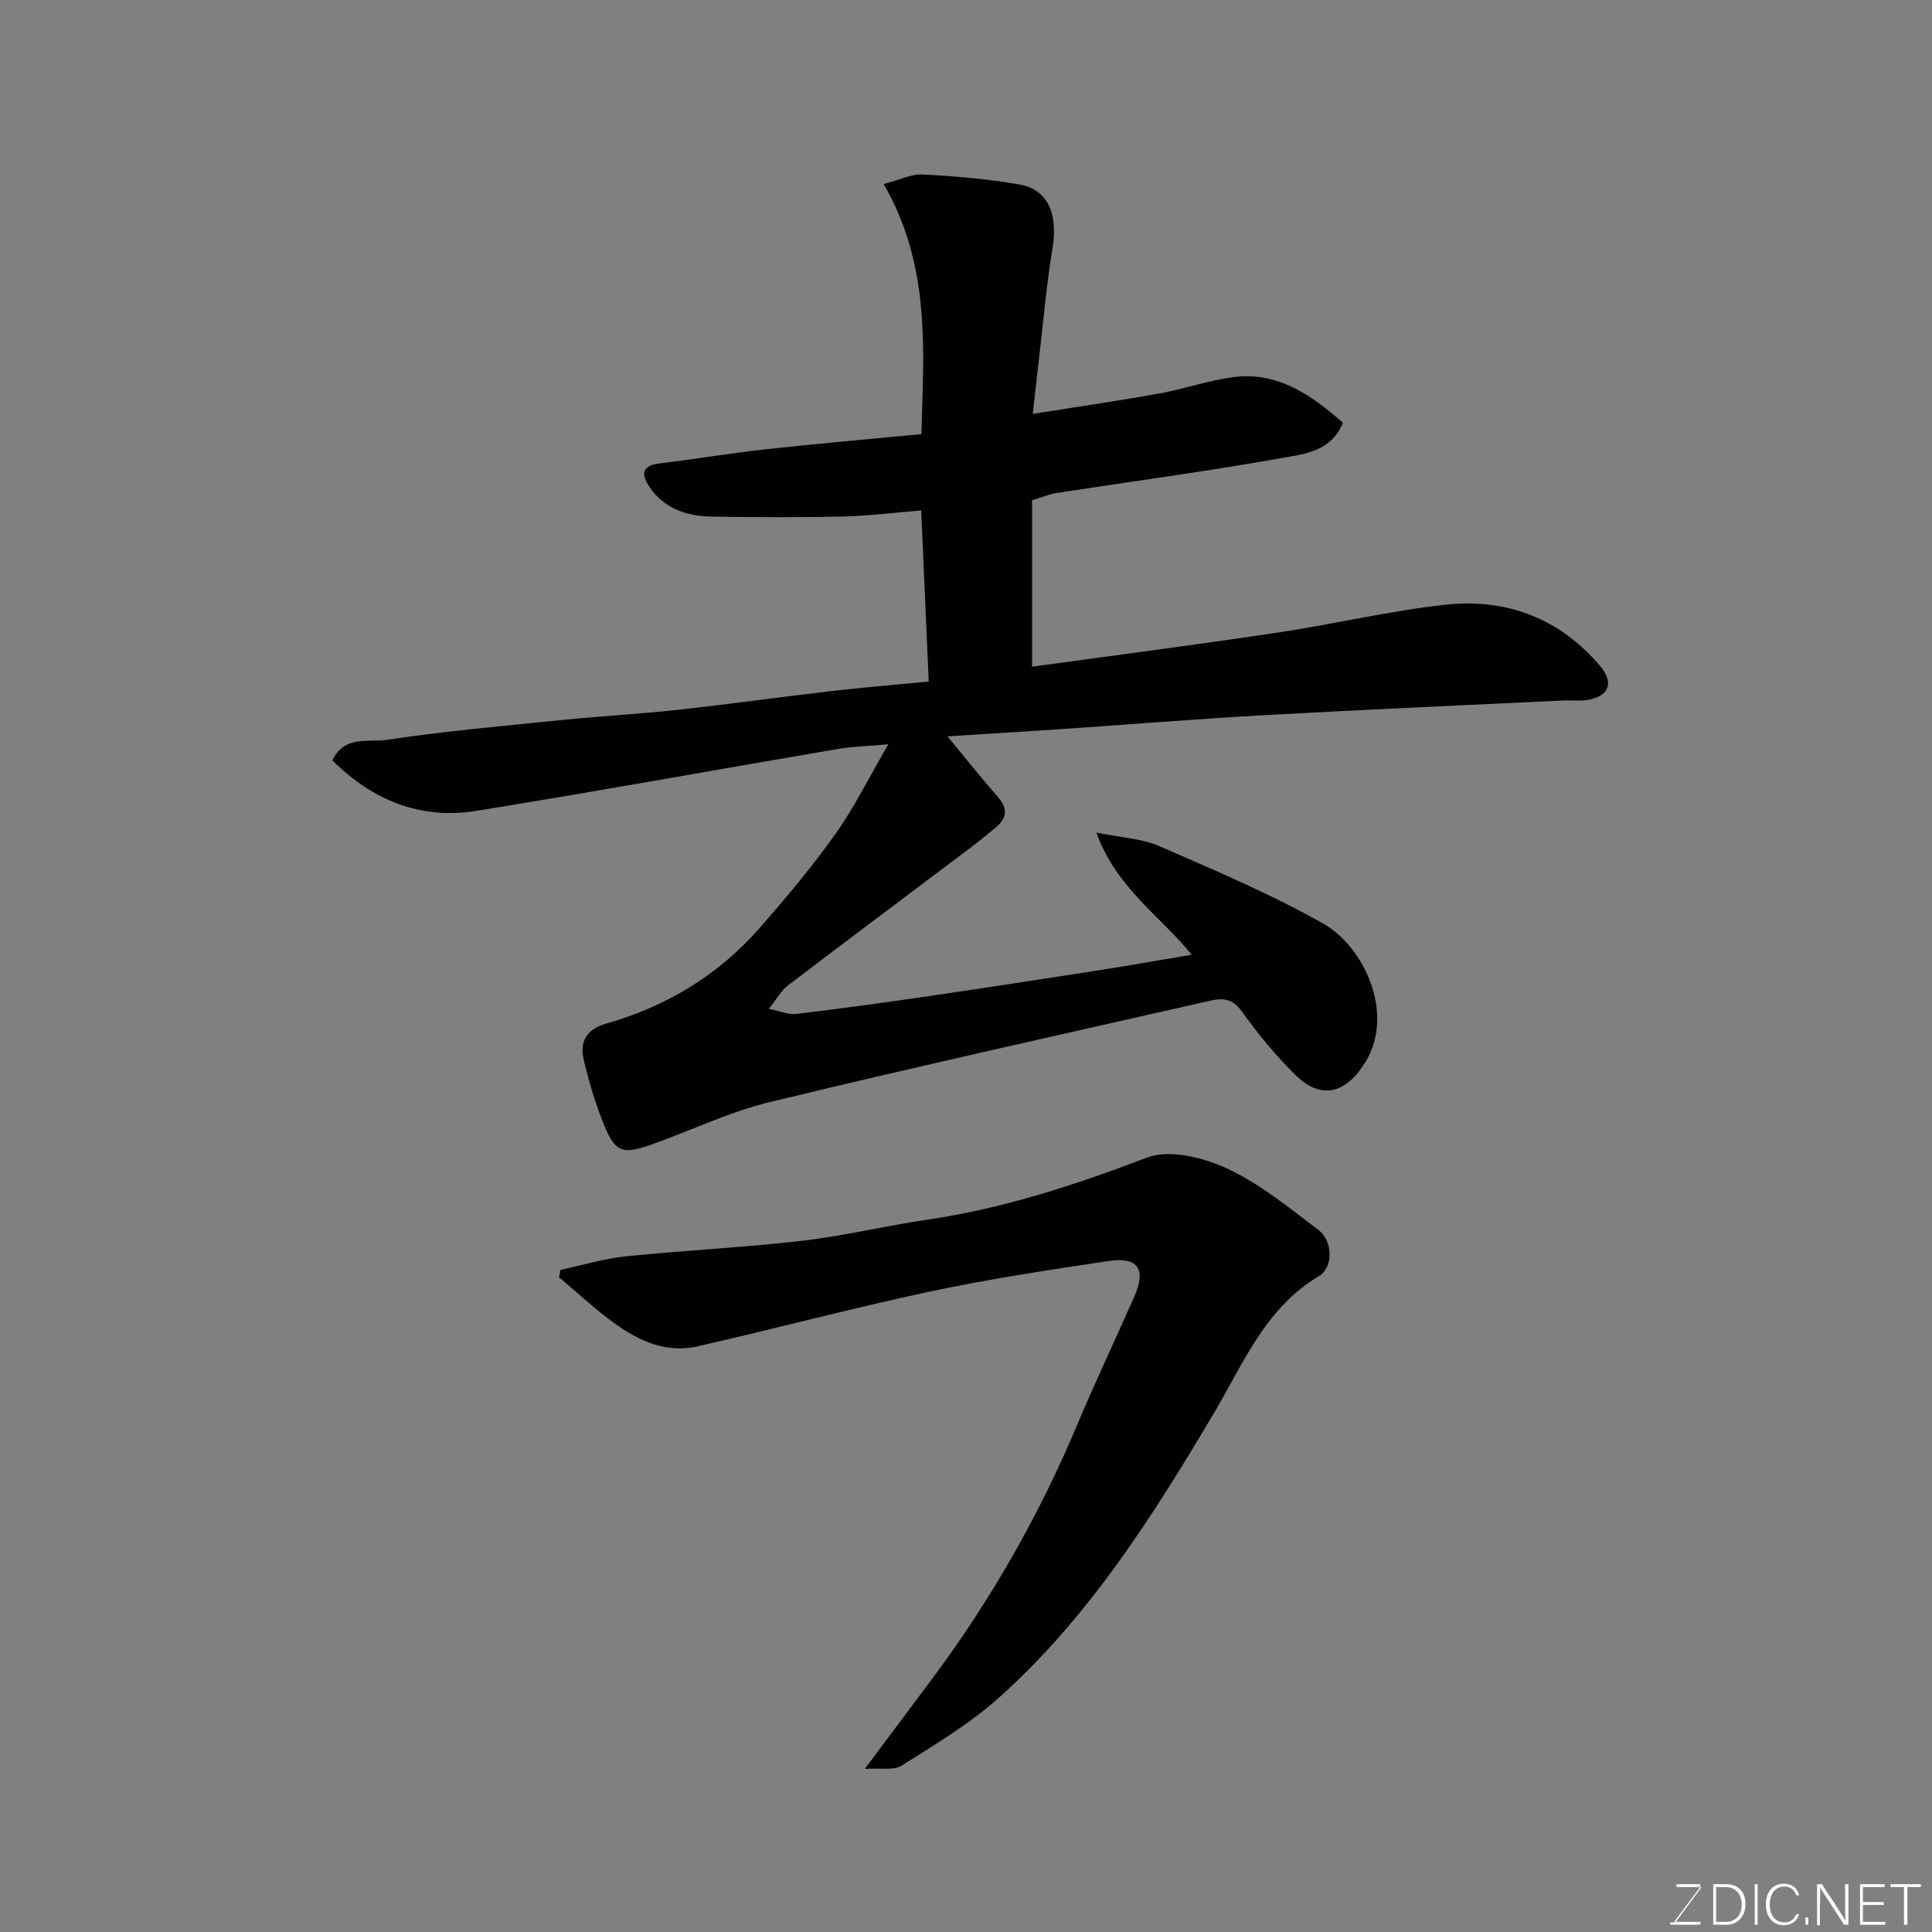 <svg enable-background="new 0 0 400 400" viewBox="0 0 400 400" xmlns="http://www.w3.org/2000/svg"><rect x="0" y="0" width="400" height="400" fill="#808080" stroke="none"/><path d="m192.28 141.1c-.53-12.1-1.03-23.32-1.56-35.42-5.52.45-10.87 1.14-16.23 1.26-8.99.21-18 .16-27 .02-5.08-.08-9.81-1.51-12.88-5.95-1.54-2.22-2.34-4.54 1.86-5.05 7.3-.88 14.55-2.11 21.85-2.92 10.62-1.17 21.26-2.08 32.45-3.16.45-17.41 1.98-34.85-7.82-51.77 3.3-.86 5.73-2.11 8.09-1.99 6.71.36 13.45.92 20.05 2.08 5.92 1.04 7.97 6.17 6.82 13.17-1.3 7.91-1.97 15.93-2.91 23.9-.36 3.05-.69 6.1-1.18 10.42 9.17-1.46 17.68-2.69 26.14-4.21 5.12-.92 10.11-2.68 15.24-3.38 9.31-1.27 16.26 3.68 22.83 9.41-2.34 5.92-7.92 6.48-12.59 7.31-15.44 2.76-31 4.83-46.5 7.22-1.57.24-3.09.87-5.26 1.51v34.48c16.79-2.31 33.78-4.51 50.72-7.04 11.62-1.73 23.1-4.49 34.76-5.78 12.63-1.4 23.7 2.74 32.11 12.66 3.06 3.61 1.79 6.45-2.93 7.09-1.47.2-3-.01-4.5.06-20.64.99-41.28 1.89-61.91 3.04-14.31.8-28.61 1.97-42.91 2.94-7.73.53-15.46.98-22.86 1.45 3.34 4.04 6.81 8.41 10.48 12.6 2.16 2.47 1.73 4.44-.56 6.34-1.77 1.47-3.55 2.91-5.39 4.3-12.53 9.45-25.1 18.84-37.58 28.35-1.33 1.01-2.19 2.64-3.95 4.84 2.46.48 4.12 1.23 5.68 1.04 8.77-1.04 17.52-2.23 26.26-3.51 11.97-1.75 23.92-3.58 35.87-5.44 6.45-1 12.88-2.15 19.77-3.3-6.44-7.98-15.58-13.75-19.75-25.3 5.25 1.08 9.43 1.24 13 2.8 11.47 5 23.06 9.89 33.93 16.03 8.5 4.8 14.93 18.61 8.79 28.66-3.99 6.54-9.17 8-14.57 2.64-4.07-4.03-7.78-8.52-11.1-13.19-1.85-2.6-3.96-2.7-6.32-2.16-30.48 6.91-61 13.68-91.37 21.03-8.48 2.05-16.5 6-24.79 8.9-5.69 1.99-7.24 1.38-9.5-4.18-1.76-4.35-3.14-8.9-4.2-13.47-.86-3.68.47-6.32 4.63-7.5 12.42-3.53 23.17-9.98 31.71-19.72 5.51-6.28 10.91-12.71 15.74-19.51 3.94-5.54 6.98-11.73 10.98-18.6-4.27.38-7.43.45-10.5.97-24.93 4.25-49.82 8.78-74.79 12.81-11.49 1.85-21.39-2.1-29.81-10.45 2.45-5.28 7.55-3.69 11.24-4.25 11.99-1.8 24.1-2.88 36.18-4.1 8.02-.81 16.08-1.24 24.09-2.12 10.58-1.16 21.13-2.64 31.7-3.87 6.5-.75 13.02-1.28 20.25-1.99z" fill="#010100"/><path d="m116.06 262.91c4.53-.96 9.02-2.34 13.61-2.81 12.1-1.24 24.27-1.81 36.35-3.2 8.73-1.01 17.33-3.12 26.04-4.39 15.73-2.31 30.61-7.2 45.43-12.85 4.63-1.77 11.62-.02 16.54 2.26 6.84 3.17 12.91 8.16 18.99 12.78 2.97 2.26 3.05 7.72.04 9.51-11.11 6.6-15.68 18.19-21.75 28.4-12.69 21.37-25.91 42.29-44.61 58.98-6.04 5.39-13.17 9.62-20.05 13.98-1.61 1.02-4.23.43-7.61.67 5.2-6.96 9.66-12.9 14.1-18.86 12.14-16.31 22.11-33.85 29.98-52.61 3.72-8.86 7.86-17.55 11.74-26.35 2.5-5.67.78-8.26-5.42-7.33-12.42 1.85-24.86 3.75-37.13 6.36-16.05 3.42-31.92 7.68-47.94 11.3-7.11 1.6-13.11-1.65-18.55-5.82-3.48-2.67-6.73-5.65-10.08-8.49.1-.51.21-1.02.32-1.53z" fill="#010100"/><g fill="#fbfcfa"><path d="m346.9 398 5.4-7.3h-5.2v-.6h4.9v.6l-5.4 7.2h5.5l-.1.6h-6.2v-.5z"/><path d="m354.7 390.1h2.8c2.3 0 3.9 1.6 3.9 4.1s-1.6 4.3-3.9 4.3h-2.8zm.6 7.8h2c2.2 0 3.3-1.6 3.3-3.6 0-1.8-1-3.6-3.3-3.6h-2z"/><path d="m363.9 390.1v8.4h-.6v-8.4z"/><path d="m372.5 396.3c-.4 1.3-1.4 2.3-3.2 2.3-2.4 0-3.7-1.9-3.7-4.3 0-2.3 1.2-4.3 3.7-4.3 1.8 0 2.9 1 3.2 2.4h-.6c-.4-1.1-1.1-1.8-2.5-1.8-2.1 0-3 1.9-3 3.7s.9 3.7 3 3.7c1.4 0 2.1-.7 2.5-1.7z"/><path d="m373.8 398.5v-1.5h.6v1.5z"/><path d="m376.2 398.5v-8.4h1c1.3 2 4.4 6.6 4.9 7.6-.1-1.2-.1-2.4-.1-3.8v-3.8h.7v8.4h-.9c-1.2-1.9-4.4-6.8-5-7.7.1 1.1 0 2.3 0 3.9v3.9h-.6z"/><path d="m390 394.4h-4.3v3.5h4.7l-.1.6h-5.2v-8.4h5.1v.6h-4.5v3.1h4.3z"/><path d="m394.2 390.7h-2.8v-.6h6.3v.6h-2.8v7.8h-.7z"/></g></svg>